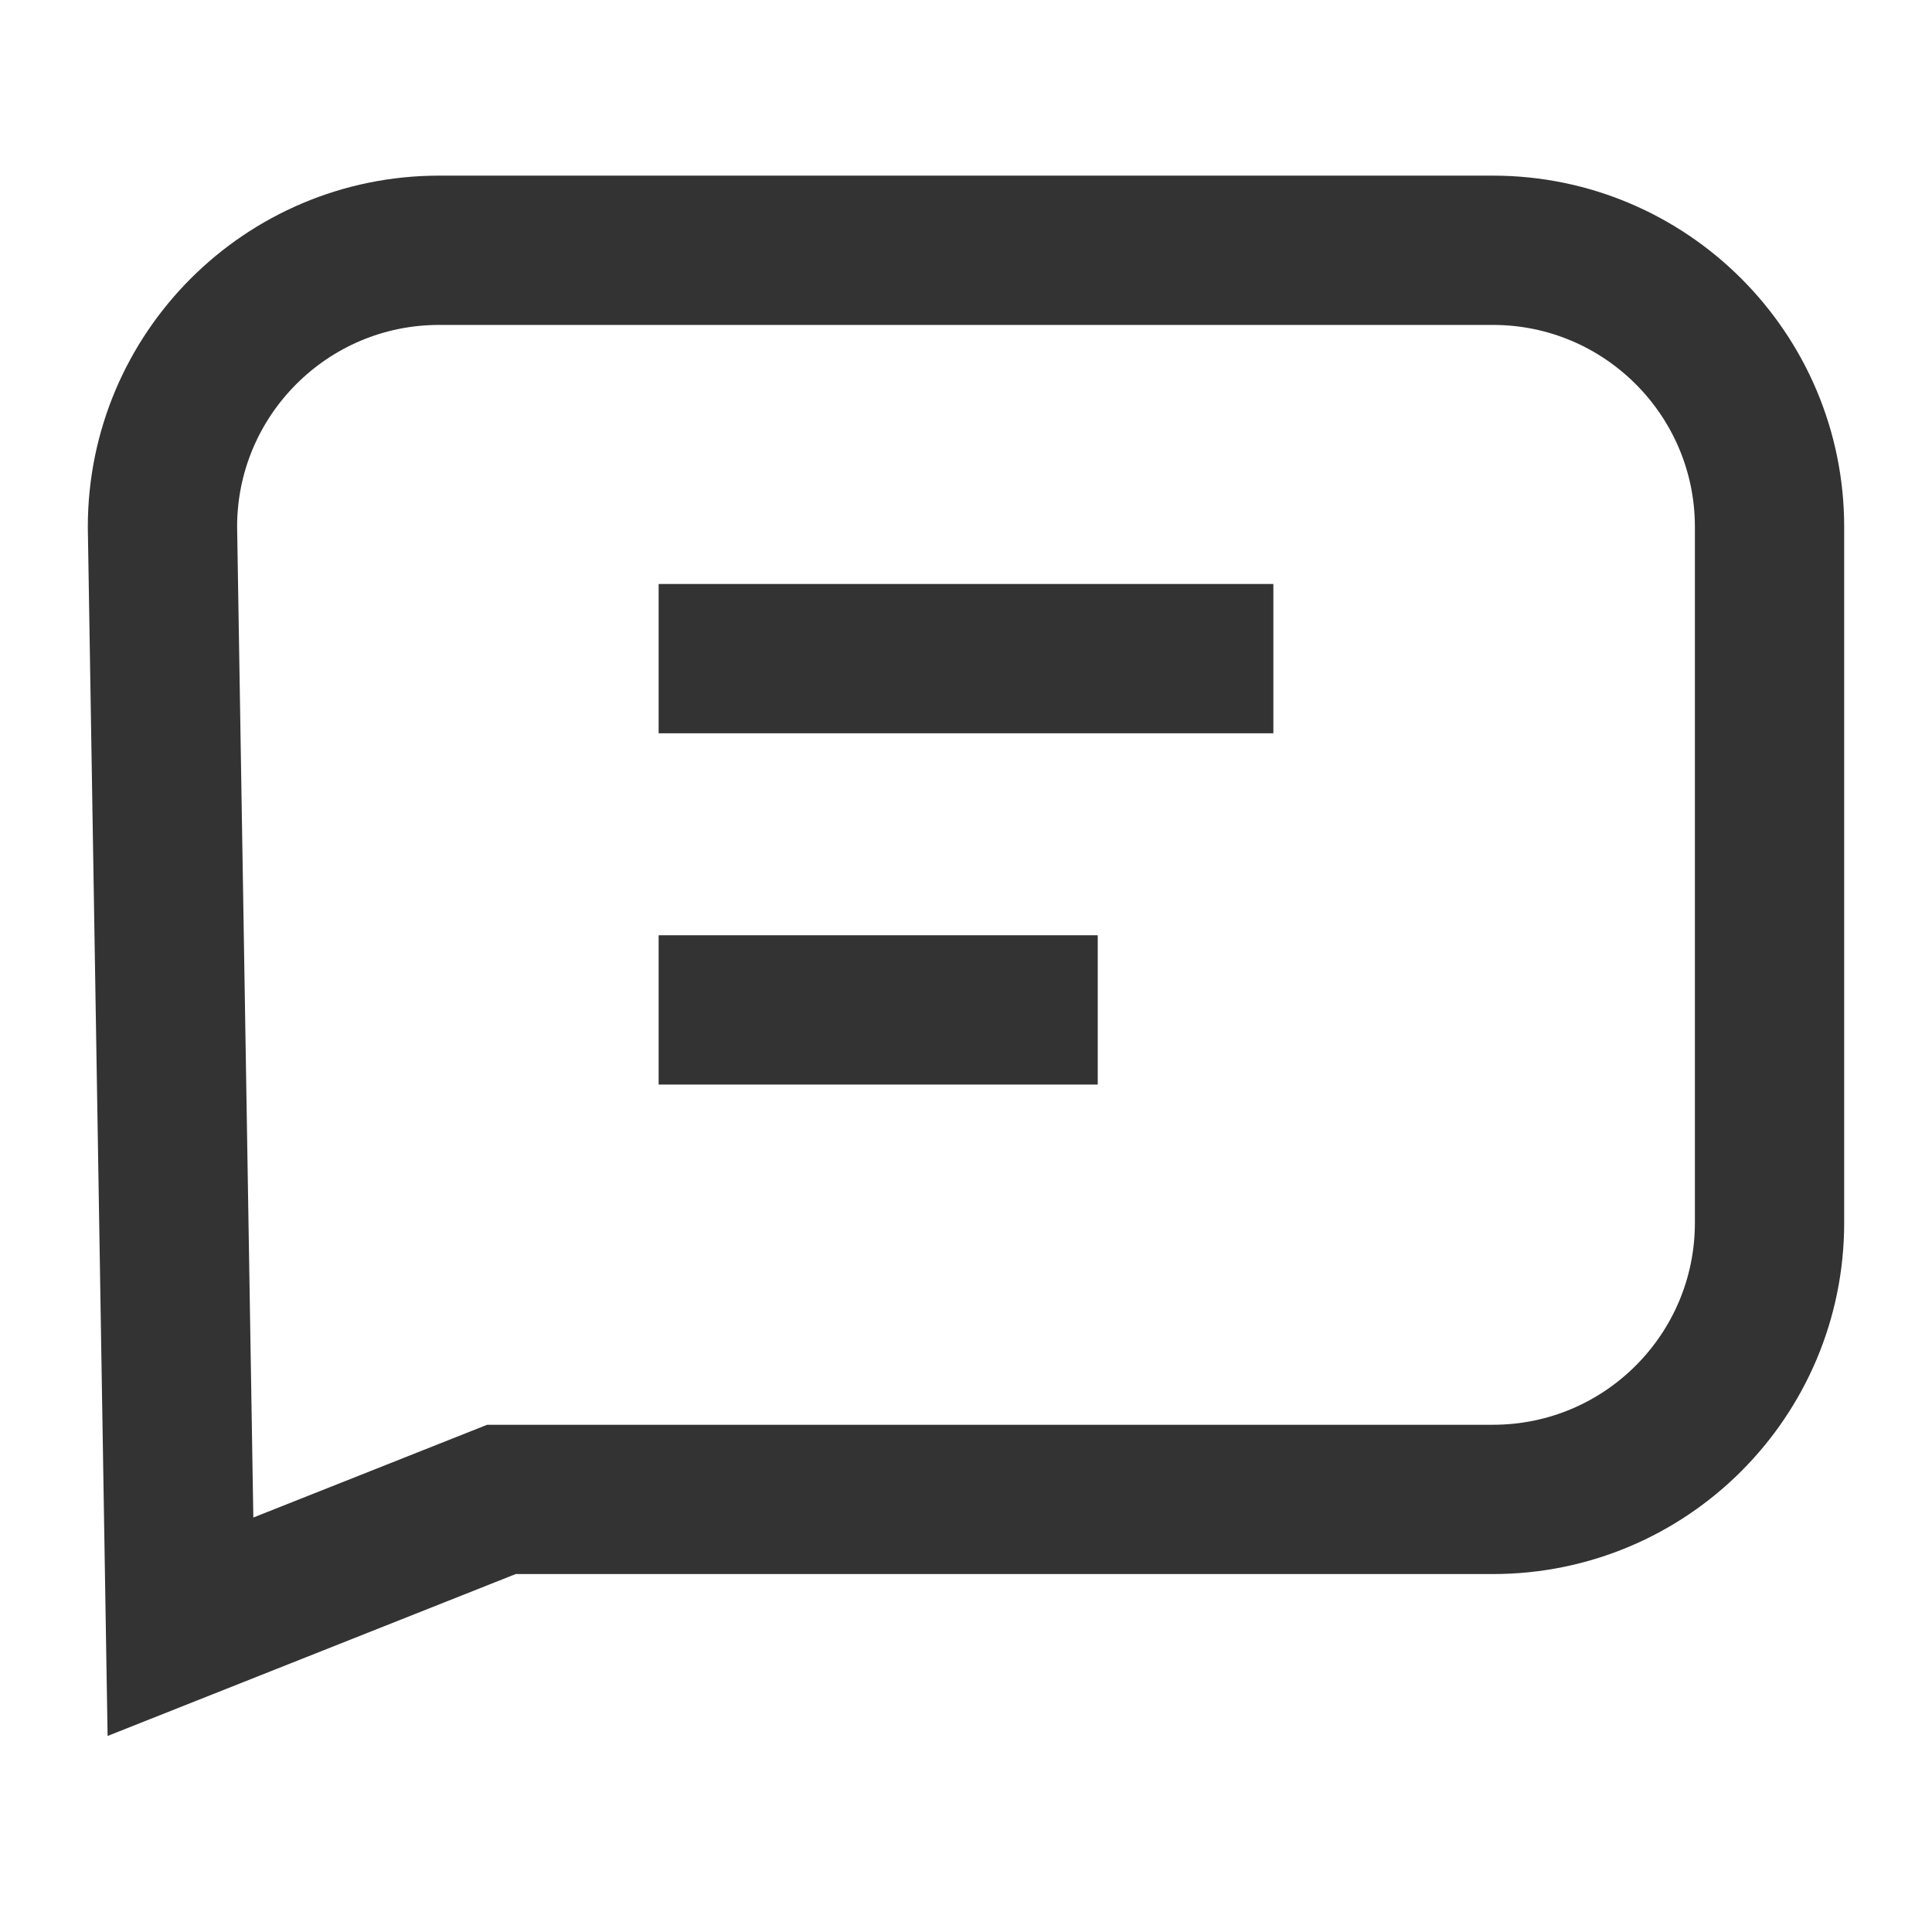 <?xml version="1.0" encoding="UTF-8"?>
<svg width="22px" height="22px" viewBox="0 0 22 22" version="1.1" xmlns="http://www.w3.org/2000/svg" xmlns:xlink="http://www.w3.org/1999/xlink">
    <title>消息</title>
    <g id="页面-1" stroke="none" stroke-width="1" fill="none" fill-rule="evenodd">
        <g id="0428-内网改版首页1.9-3（定稿）" transform="translate(-1514, -21)">
            <g id="编组-11" transform="translate(1514, 21)">
                <rect id="矩形" x="0" y="0" width="22" height="22"></rect>
                <g id="编组-22" transform="translate(1, 2)" stroke="#333333" stroke-width="1.7">
                    <path d="M16,0.85 C16.87,0.85 17.657,1.203 18.227,1.773 C18.797,2.343 19.15,3.13 19.15,4 L19.15,4 L19.15,11.924 C19.15,12.794 18.797,13.582 18.227,14.152 C17.657,14.722 16.87,15.074 16,15.074 L16,15.074 L4.71,15.074 L1.055,16.524 L0.85,4 C0.85,3.13 1.203,2.343 1.773,1.773 C2.343,1.203 3.13,0.85 4,0.85 L4,0.85 L16,0.85 Z" id="矩形"></path>
                    <line x1="6.5" y1="5.5" x2="13.5" y2="5.5" id="直线"></line>
                    <line x1="6.5" y1="9.5" x2="11.5" y2="9.5" id="直线备份"></line>
                </g>
            </g>
        </g>
    </g>
</svg>